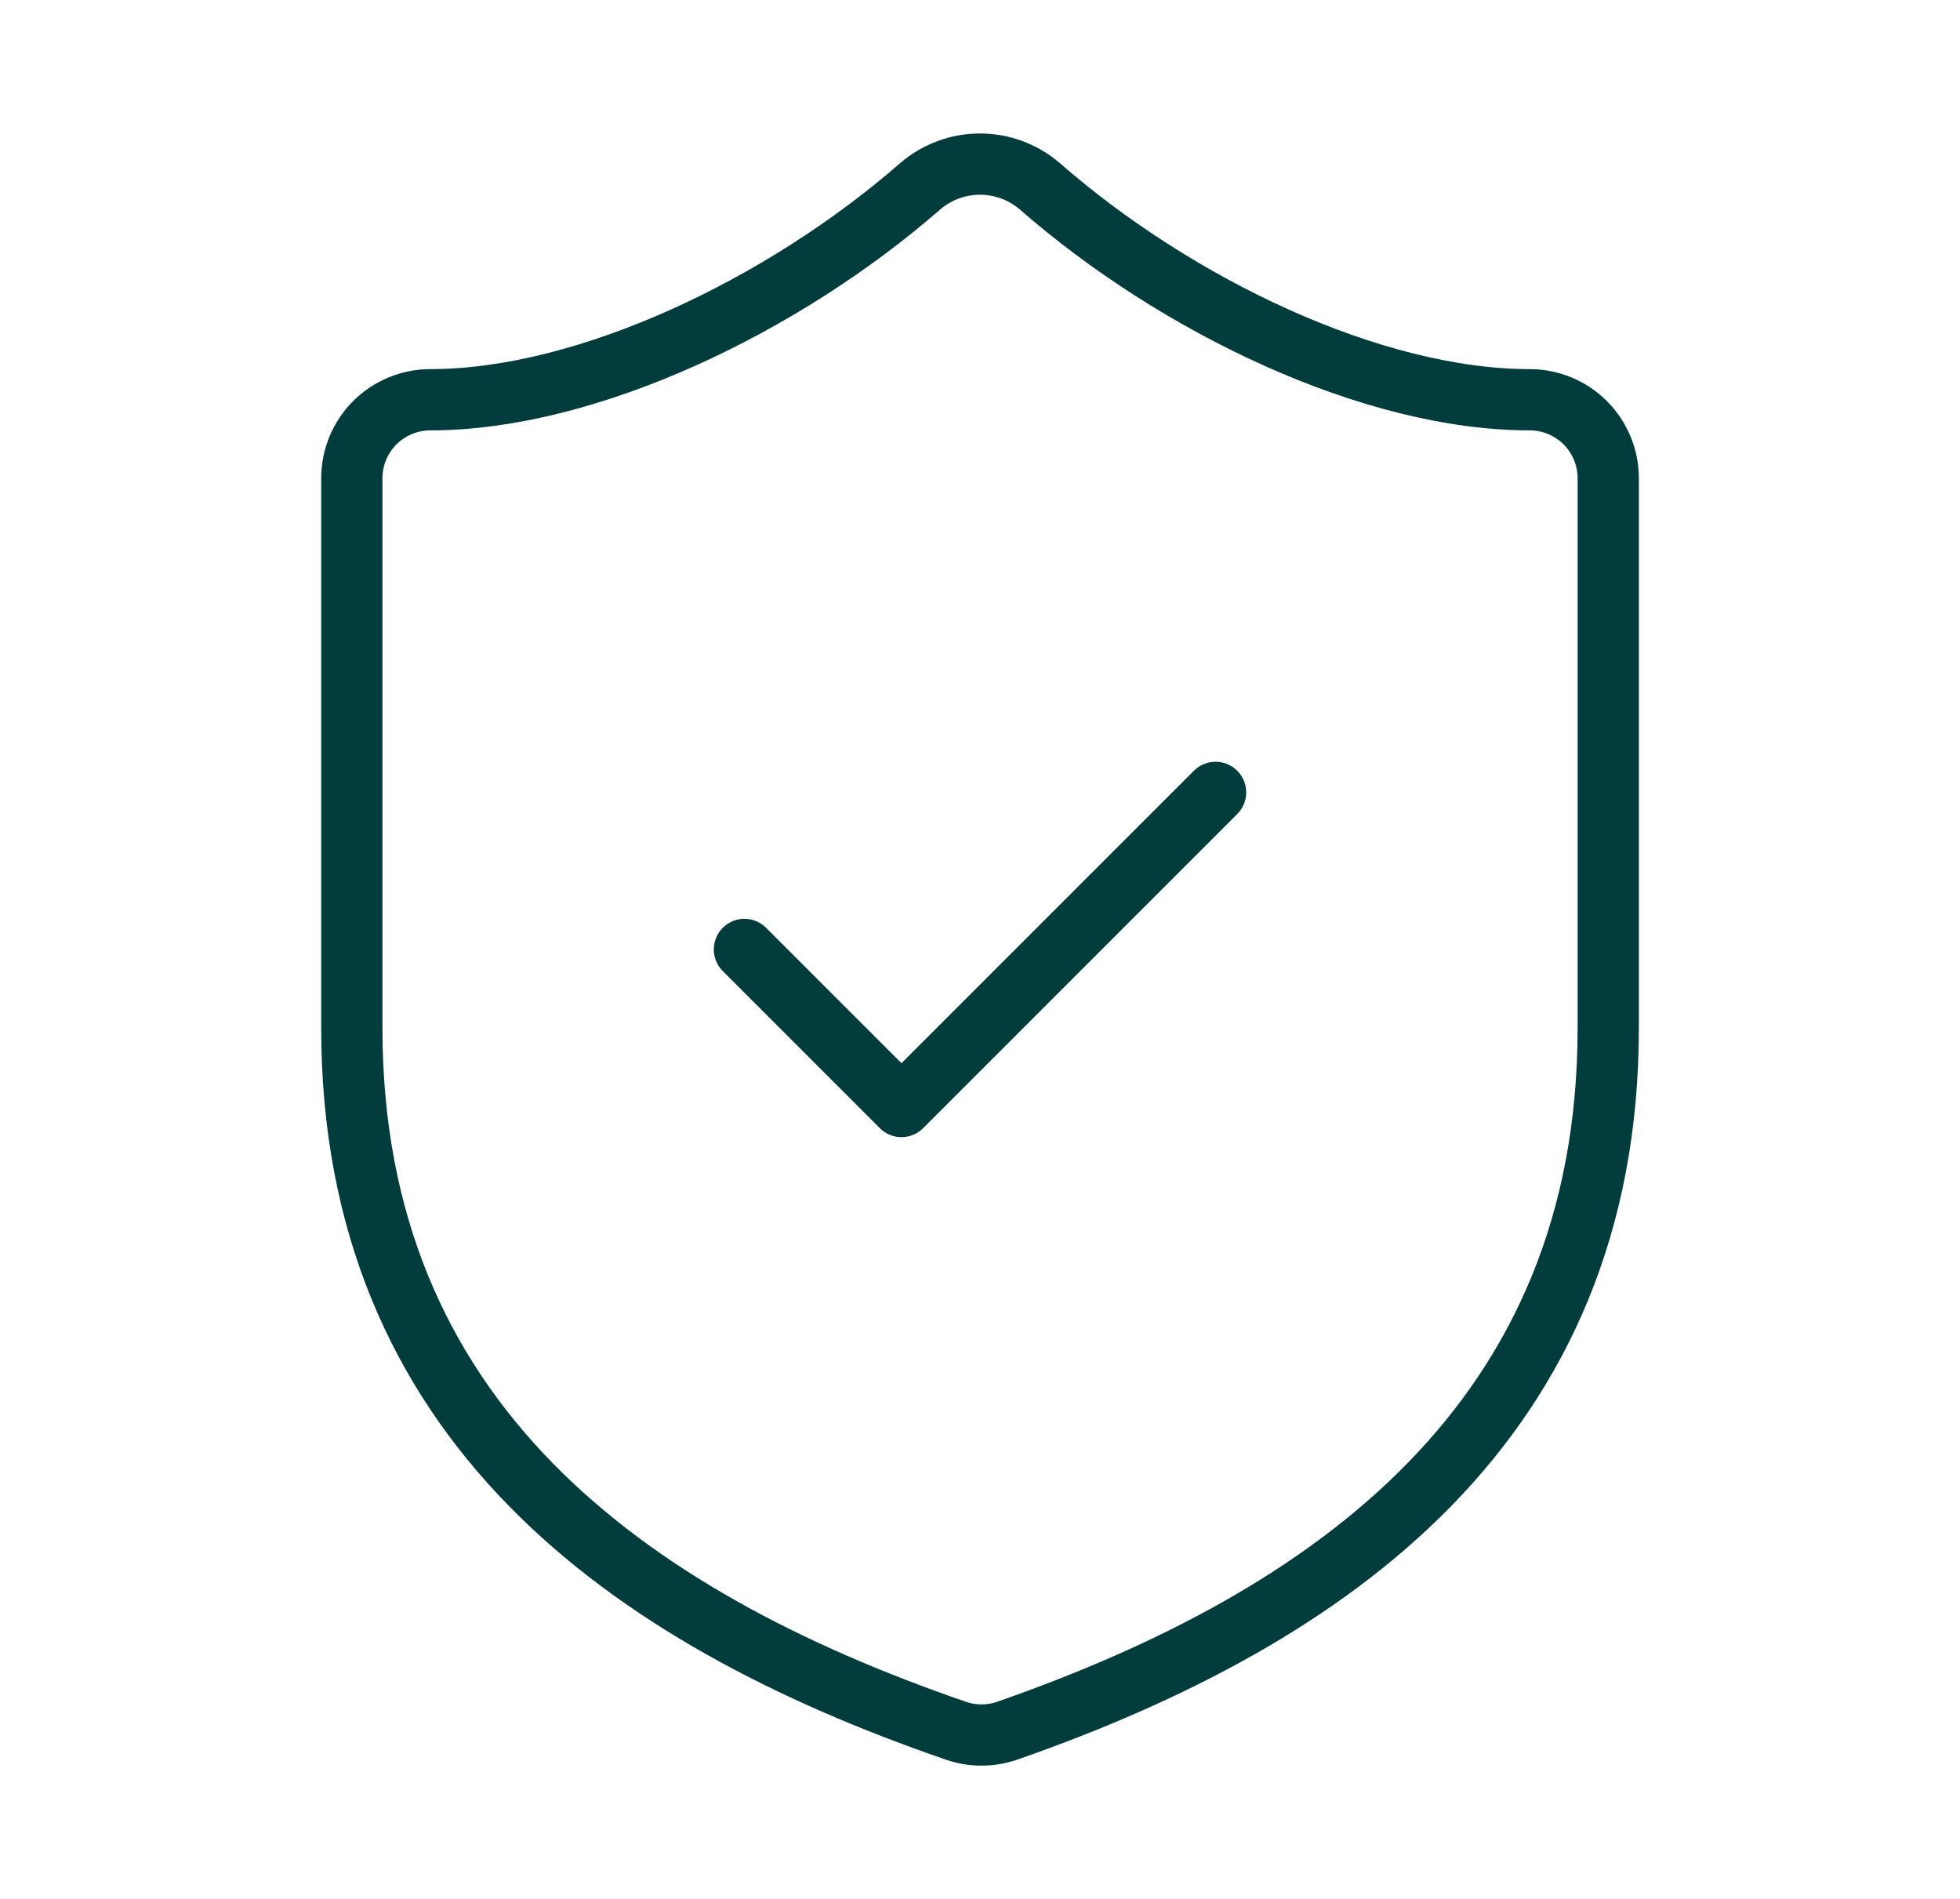 <svg xmlns="http://www.w3.org/2000/svg" width="32" height="31" viewBox="0 0 32 31" fill="none"><path d="M26.257 16.782C26.257 23.193 21.769 26.398 16.436 28.257C16.157 28.351 15.853 28.347 15.577 28.244C10.231 26.398 5.744 23.193 5.744 16.782V7.808C5.744 7.468 5.879 7.142 6.119 6.901C6.36 6.661 6.686 6.526 7.026 6.526C9.59 6.526 12.795 4.987 15.026 3.039C15.297 2.807 15.643 2.679 16 2.679C16.357 2.679 16.703 2.807 16.974 3.039C19.218 5 22.41 6.526 24.974 6.526C25.315 6.526 25.641 6.661 25.881 6.901C26.122 7.142 26.257 7.468 26.257 7.808V16.782Z" stroke="#033C3D" stroke-linecap="round" stroke-linejoin="round"></path><path d="M12.154 15.5L14.718 18.064L19.846 12.936" stroke="#033C3D" stroke-linecap="round" stroke-linejoin="round"></path></svg>